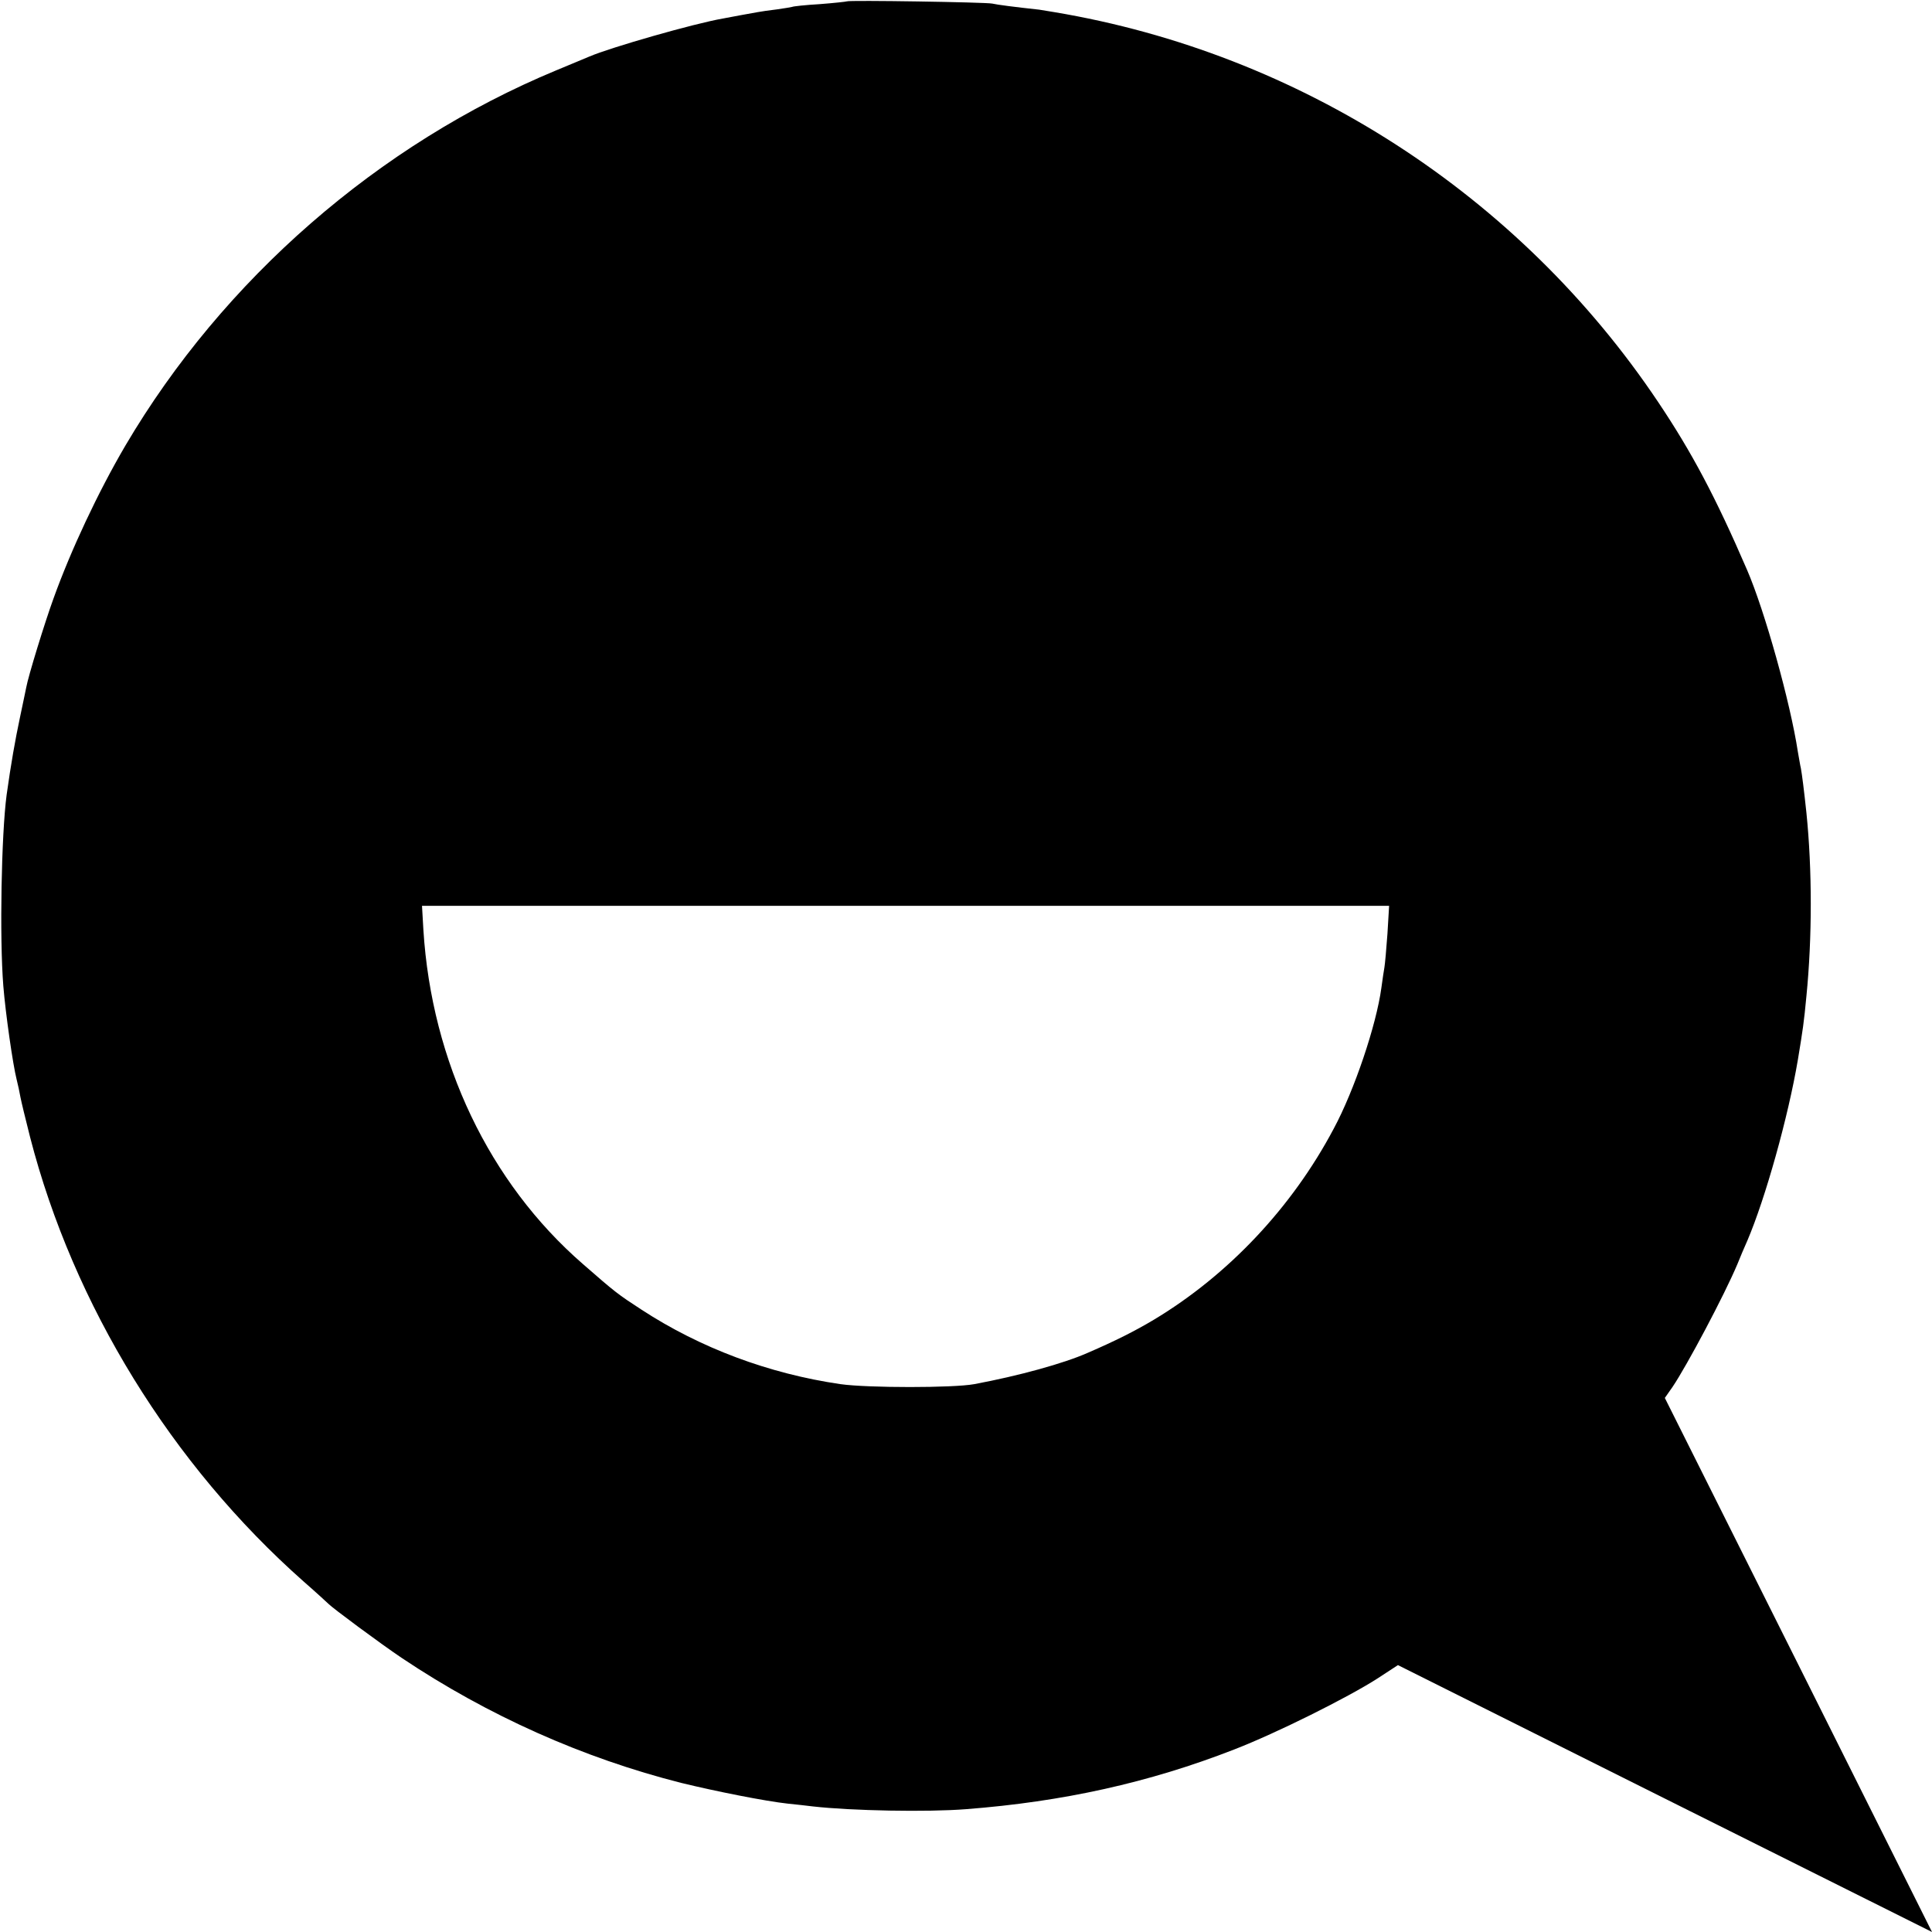 <?xml version="1.0" standalone="no"?>
<!DOCTYPE svg PUBLIC "-//W3C//DTD SVG 20010904//EN"
 "http://www.w3.org/TR/2001/REC-SVG-20010904/DTD/svg10.dtd">
<svg version="1.0" xmlns="http://www.w3.org/2000/svg"
 width="700pt" height="700pt" viewBox="0 0 700 700"
 preserveAspectRatio="xMidYMid meet">
<g transform="translate(0,700) scale(0.1,-0.1)"
fill="#000000" stroke="none">
<path d="M3068 6995 c-1 -1 -46 -6 -98 -10 -52 -3 -97 -8 -100 -10 -3 -1 -27
-5 -55 -9 -27 -3 -59 -8 -70 -10 -28 -5 -95 -17 -125 -23 -105 -18 -408 -105
-485 -138 -16 -7 -70 -29 -120 -50 -643 -267 -1206 -757 -1561 -1360 -99 -169
-197 -378 -260 -553 -32 -88 -92 -283 -99 -323 -2 -9 -12 -59 -23 -110 -17
-80 -32 -165 -48 -279 -19 -143 -26 -517 -12 -692 8 -100 35 -287 48 -338 5
-19 11 -48 14 -65 3 -16 19 -82 35 -145 157 -609 513 -1187 991 -1610 47 -41
87 -78 90 -81 13 -14 188 -144 267 -197 311 -208 656 -362 1012 -452 123 -30
303 -66 386 -75 28 -3 68 -7 90 -10 141 -16 416 -21 555 -10 351 27 663 96
971 216 155 60 413 189 519 257 l75 49 968 -484 967 -483 -484 968 -484 967
28 40 c52 77 188 333 235 445 10 25 26 63 36 85 65 152 148 448 183 655 18
109 22 135 31 231 21 212 21 458 0 664 -9 85 -16 139 -20 161 -3 12 -7 39 -11
60 -27 178 -120 511 -184 659 -114 264 -200 426 -322 608 -503 751 -1298 1264
-2188 1413 -25 4 -49 8 -55 9 -84 9 -154 18 -170 22 -23 5 -521 13 -527 8z
m1959 -3378 c-4 -56 -9 -111 -11 -122 -2 -11 -7 -44 -11 -74 -18 -134 -98
-372 -173 -511 -151 -285 -382 -530 -652 -692 -67 -40 -138 -76 -240 -120 -86
-38 -249 -83 -410 -113 -76 -14 -385 -14 -485 0 -260 38 -508 131 -721 270
-86 56 -94 62 -213 166 -338 294 -547 731 -577 1210 l-5 87 1752 0 1752 0 -6
-101z"/>
</g>
</svg>

